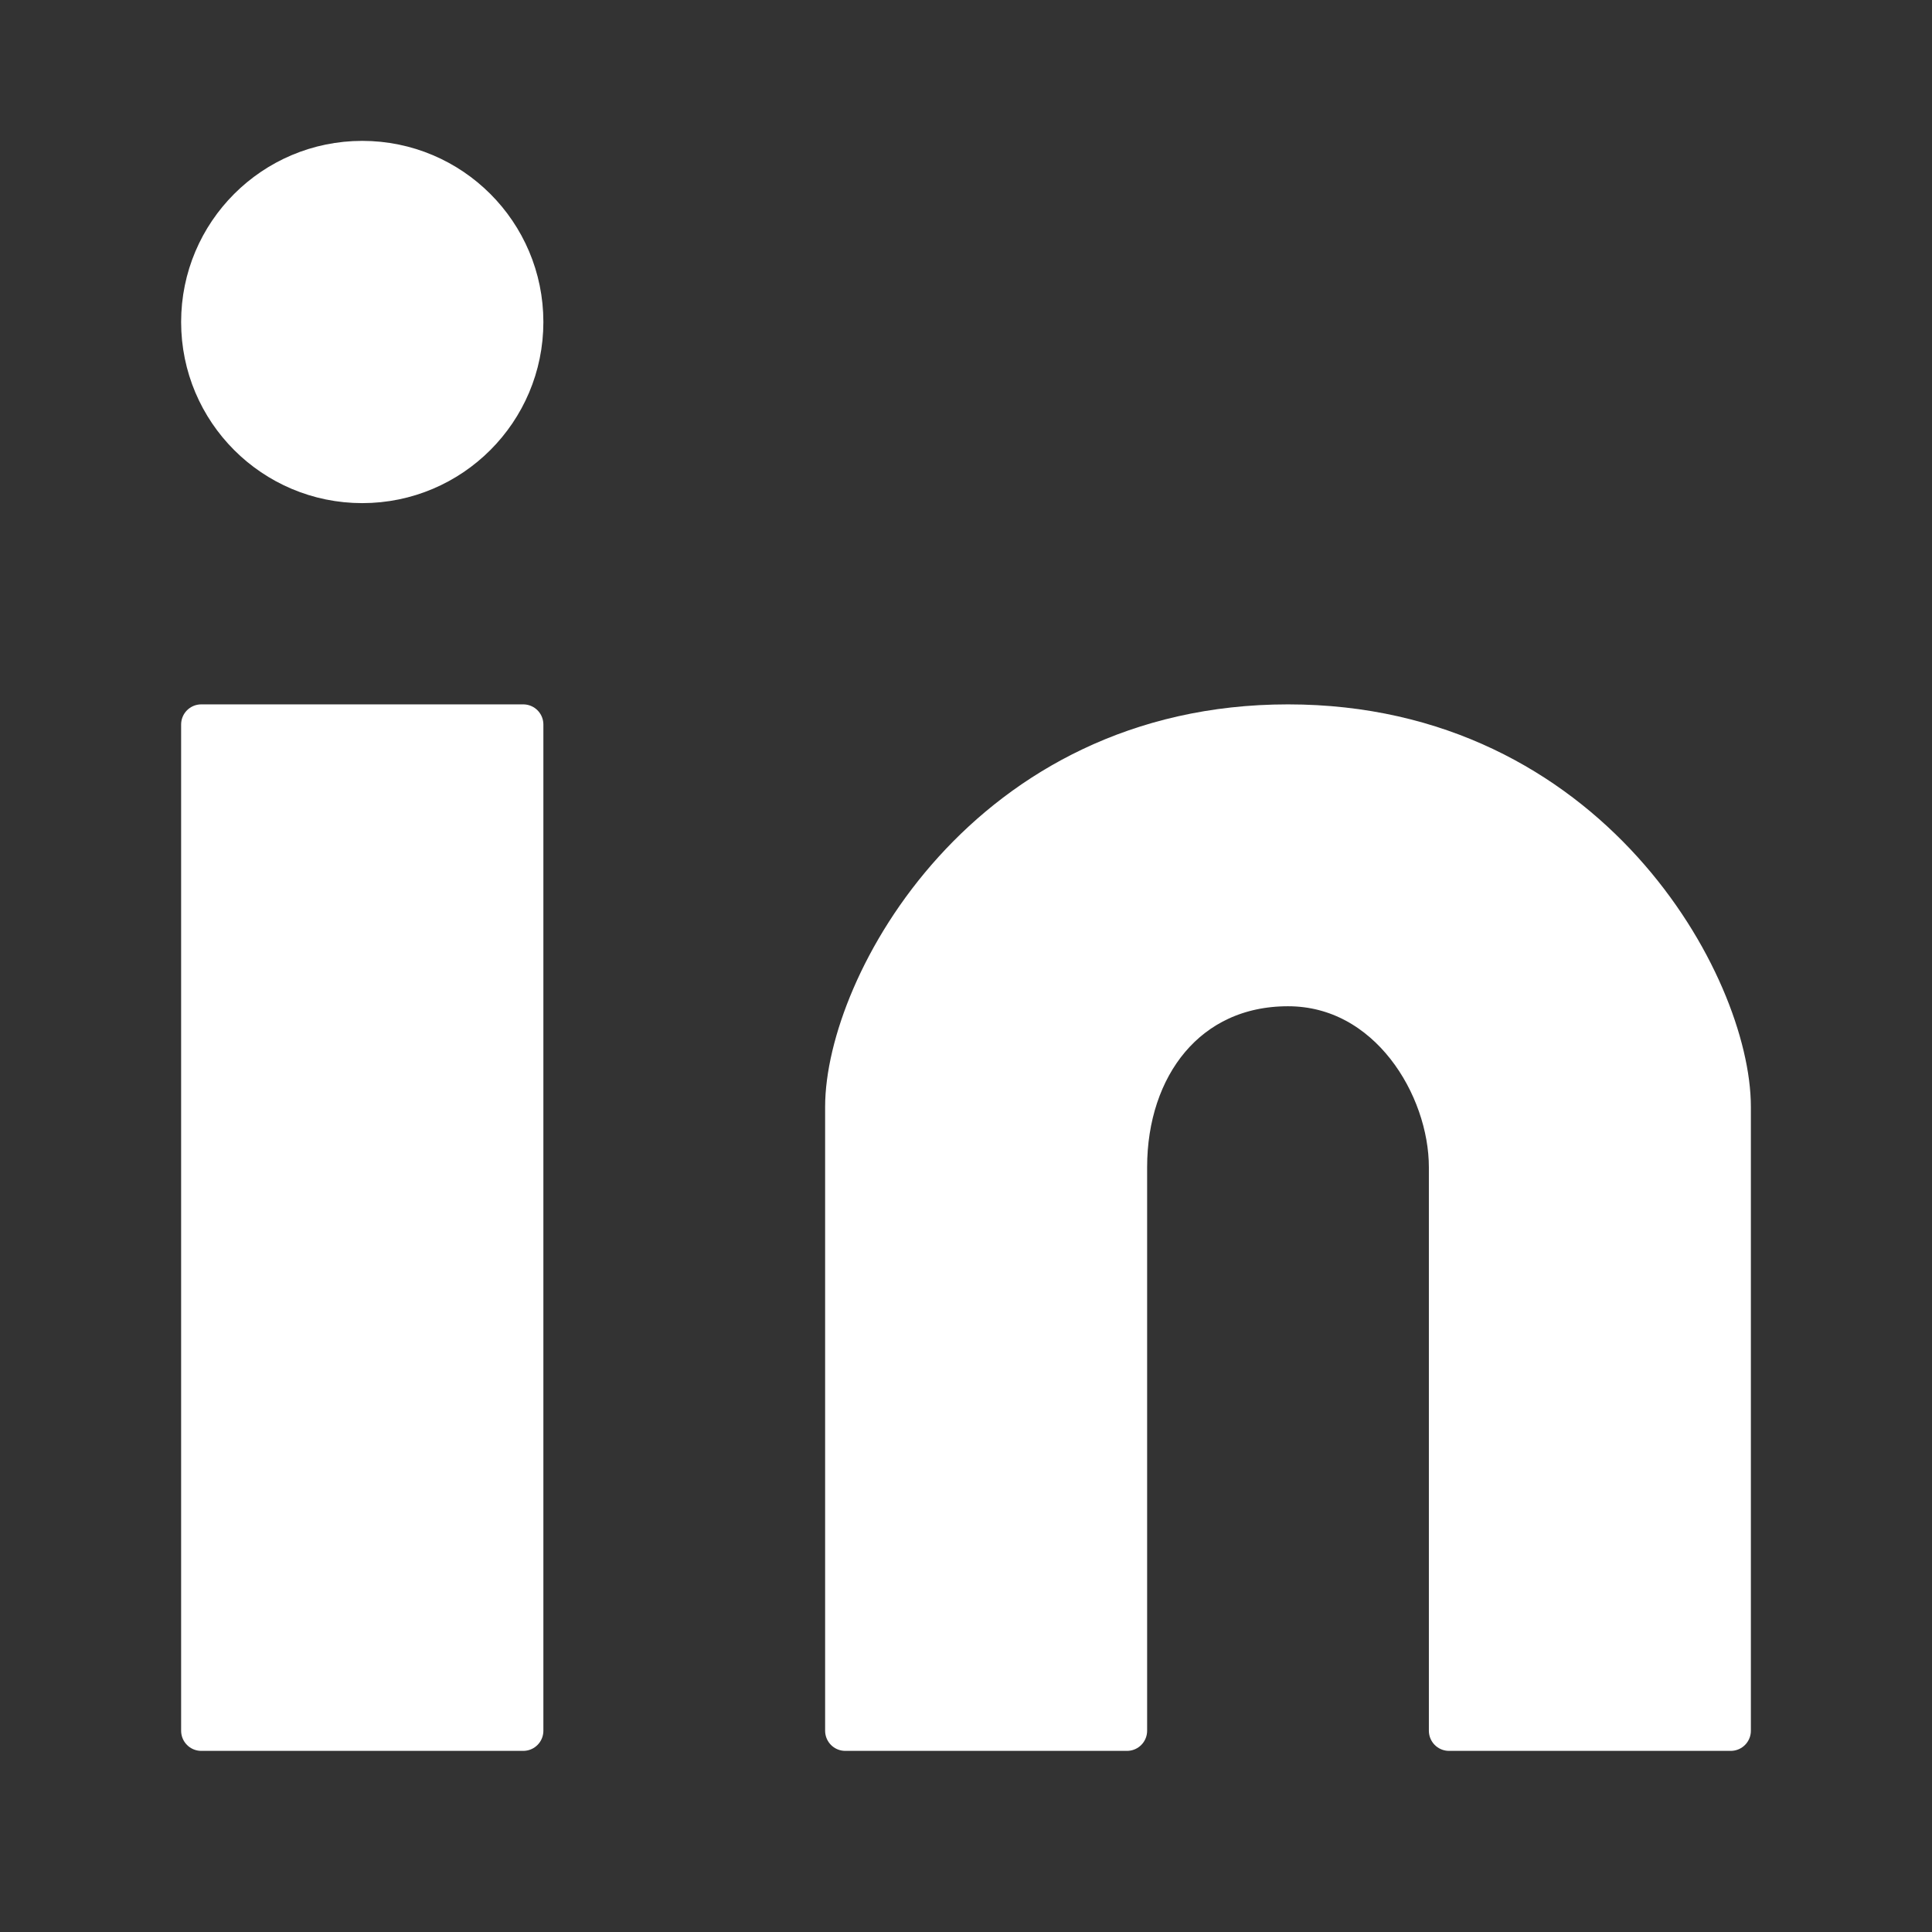 <?xml version="1.0" encoding="UTF-8"?><svg width="48" height="48" viewBox="0 0 48 48" fill="none" xmlns="http://www.w3.org/2000/svg" ><rect x="0" y="0" width="48" height="48" fill="#333333" stroke="none"/><circle cx="9" cy="8" r="4" fill="#ffffff" stroke="#ffffff" stroke-width="1"/><rect x="5" y="18" width="8" height="25" fill="#ffffff" stroke="#ffffff" stroke-width="1" stroke-linejoin="round"/><path d="M21 27.5V43H28V29C28 26.5 29.5 24.5 32 24.5C34.5 24.5 36 27 36 29V43H43V27.5C43 24.5 39.5 18 32 18C24.5 18 21 24.5 21 27.5Z" fill="#ffffff" stroke="#ffffff" stroke-width="1" stroke-linejoin="round"/></svg>